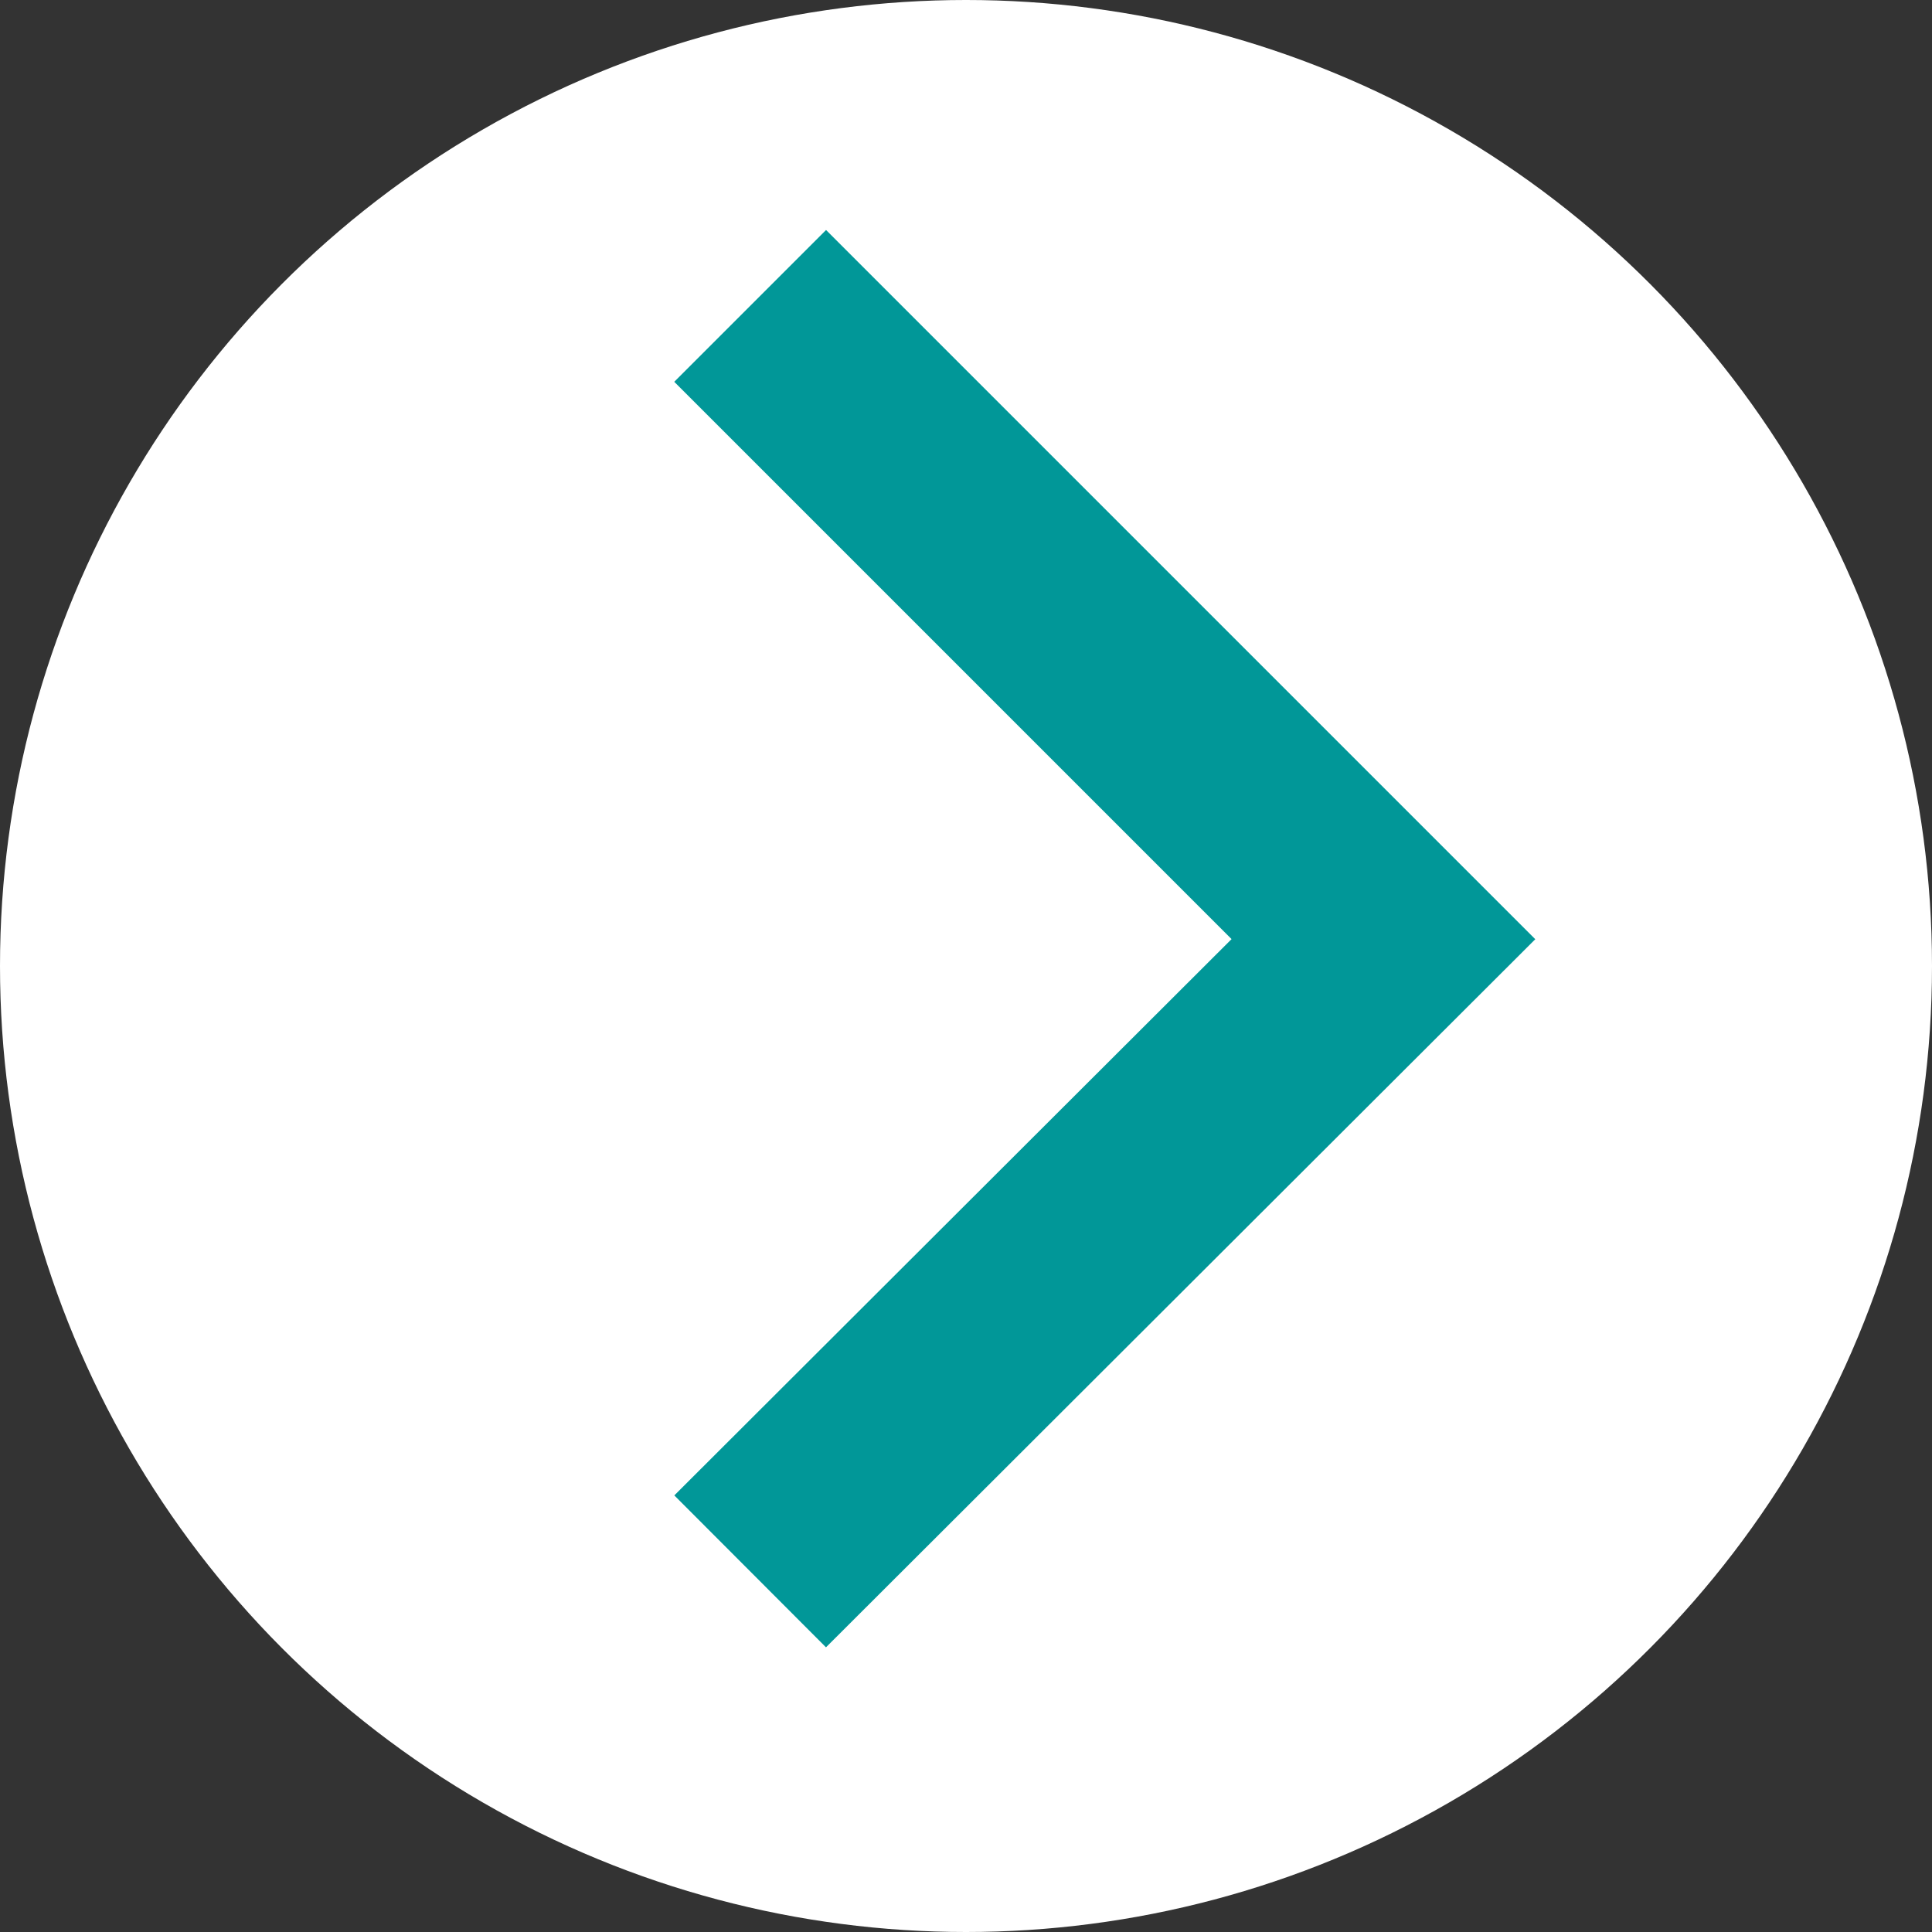 <svg id="群組_1" data-name="群組 1" xmlns="http://www.w3.org/2000/svg" width="18" height="18" viewBox="0 0 18 18">
  <rect x="0" y="0" width="18" height="18" fill="#333333" stroke="none"/>
  <defs>
    <style>
      .cls-1 {
        fill: #fff;
      }

      .cls-2 {
        fill: none;
        stroke: #019798;
        stroke-width: 2px;
        fill-rule: evenodd;
      }
    </style>
  </defs>
  <circle id="橢圓_1" data-name="橢圓 1" class="cls-1" cx="9" cy="9" r="9"/>
  <path id="矩形_4" data-name="矩形 4" class="cls-2" d="M570.989,1060.85l5.9,5.9-5.9,5.89" transform="translate(-564 -1058)"/>
</svg>
